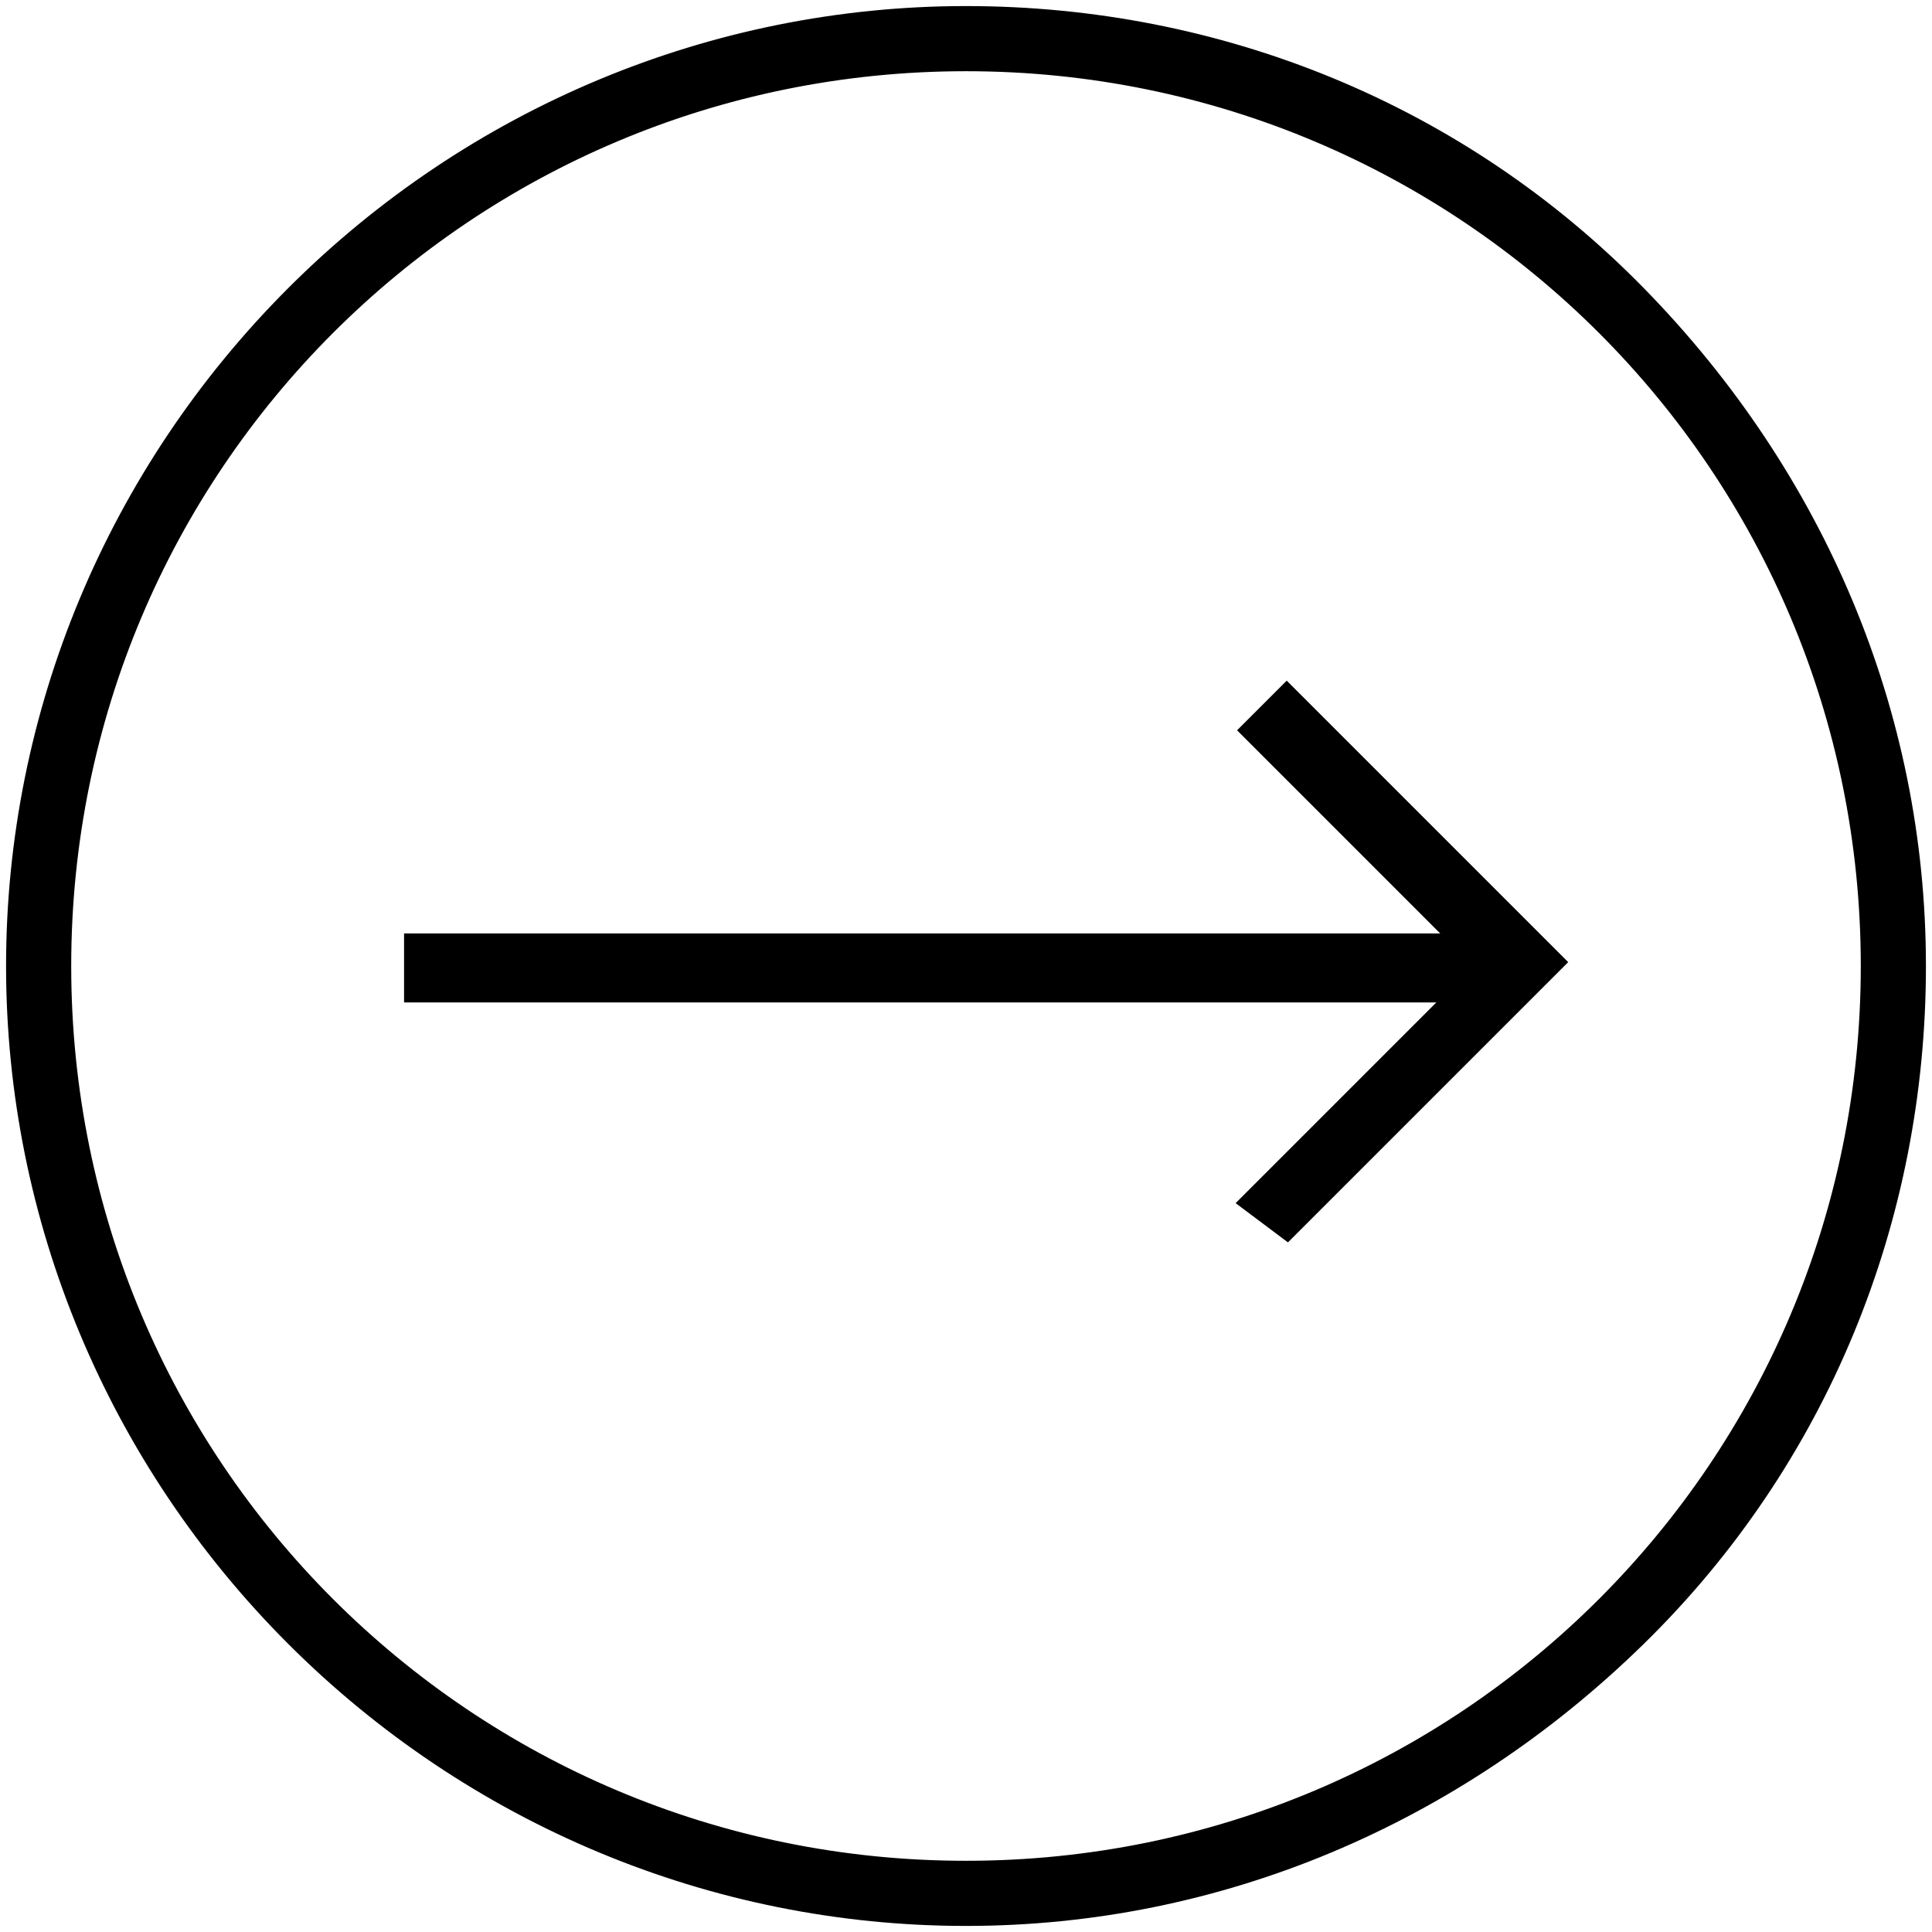 <?xml version="1.0" encoding="utf-8"?>
<!-- Generator: Adobe Illustrator 25.1.0, SVG Export Plug-In . SVG Version: 6.00 Build 0)  -->
<svg version="1.1" id="Layer_1" xmlns="http://www.w3.org/2000/svg" xmlns:xlink="http://www.w3.org/1999/xlink" x="0px" y="0px"
	 viewBox="0 0 50 50" style="enable-background:new 0 0 50 50;" xml:space="preserve">
<style type="text/css">
	.st0{stroke:#000000;stroke-width:0.686;stroke-miterlimit:10;}
</style>
<g>
	<path class="st0" d="M7.7,42.3C3.1,37.7,0.5,31.5,0.5,25S3.1,12.3,7.7,7.7S18.5,0.5,25,0.5s12.7,2.5,17.3,7.2s7.2,10.8,7.2,17.3
		s-2.5,12.7-7.2,17.3S31.5,49.5,25,49.5S12.3,46.9,7.7,42.3z M1.5,25C1.5,38,12,48.5,25,48.5S48.5,38,48.5,25S38,1.5,25,1.5
		S1.5,12,1.5,25z"/>
	<path class="st0" d="M32.5,31.1l6.1-6.1l-6.1-6.1l0.8-0.8l6.8,6.8l-6.8,6.8L32.5,31.1z"/>
	<path class="st0" d="M10.8,24.5h28v1.1h-28V24.5z"/>
</g>
</svg>
